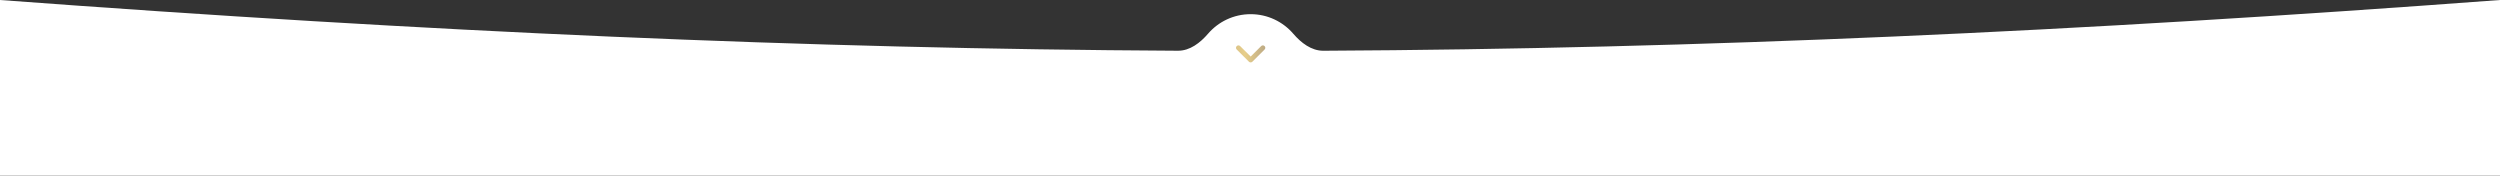 <?xml version="1.0" encoding="UTF-8"?> <svg xmlns="http://www.w3.org/2000/svg" width="1921" height="135" viewBox="0 0 1921 135" fill="none"><rect x="0" y="0" width="1921" height="135" fill="#333333" stroke="none"/> <path d="M928.276 25.895C922.25 32.886 914.366 39.033 905.137 38.984C620.621 37.479 330.787 24.659 0 0V135H1921V0C1595.08 24.328 1306.31 37.512 1016.87 38.994C1007.64 39.041 999.756 32.893 993.731 25.9C985.811 16.709 974.086 10.89 961.001 10.89C947.919 10.89 936.195 16.706 928.276 25.895Z" fill="white"></path> <path d="M961.029 47.963C960.502 47.963 960.033 47.787 959.682 47.435L950.307 38.06C949.545 37.357 949.545 36.127 950.307 35.424C951.01 34.662 952.24 34.662 952.943 35.424L961.029 43.451L969.057 35.424C969.76 34.662 970.99 34.662 971.693 35.424C972.455 36.127 972.455 37.357 971.693 38.06L962.318 47.435C961.967 47.787 961.498 47.963 961.029 47.963Z" fill="url(#paint0_linear_306_1007)"></path> <defs> <linearGradient id="paint0_linear_306_1007" x1="972.265" y1="20.748" x2="930.005" y2="22.297" gradientUnits="userSpaceOnUse"> <stop stop-color="#BCA985"></stop> <stop offset="0.389" stop-color="#E7CE8A"></stop> <stop offset="1" stop-color="#BCA984"></stop> </linearGradient> </defs> </svg> 